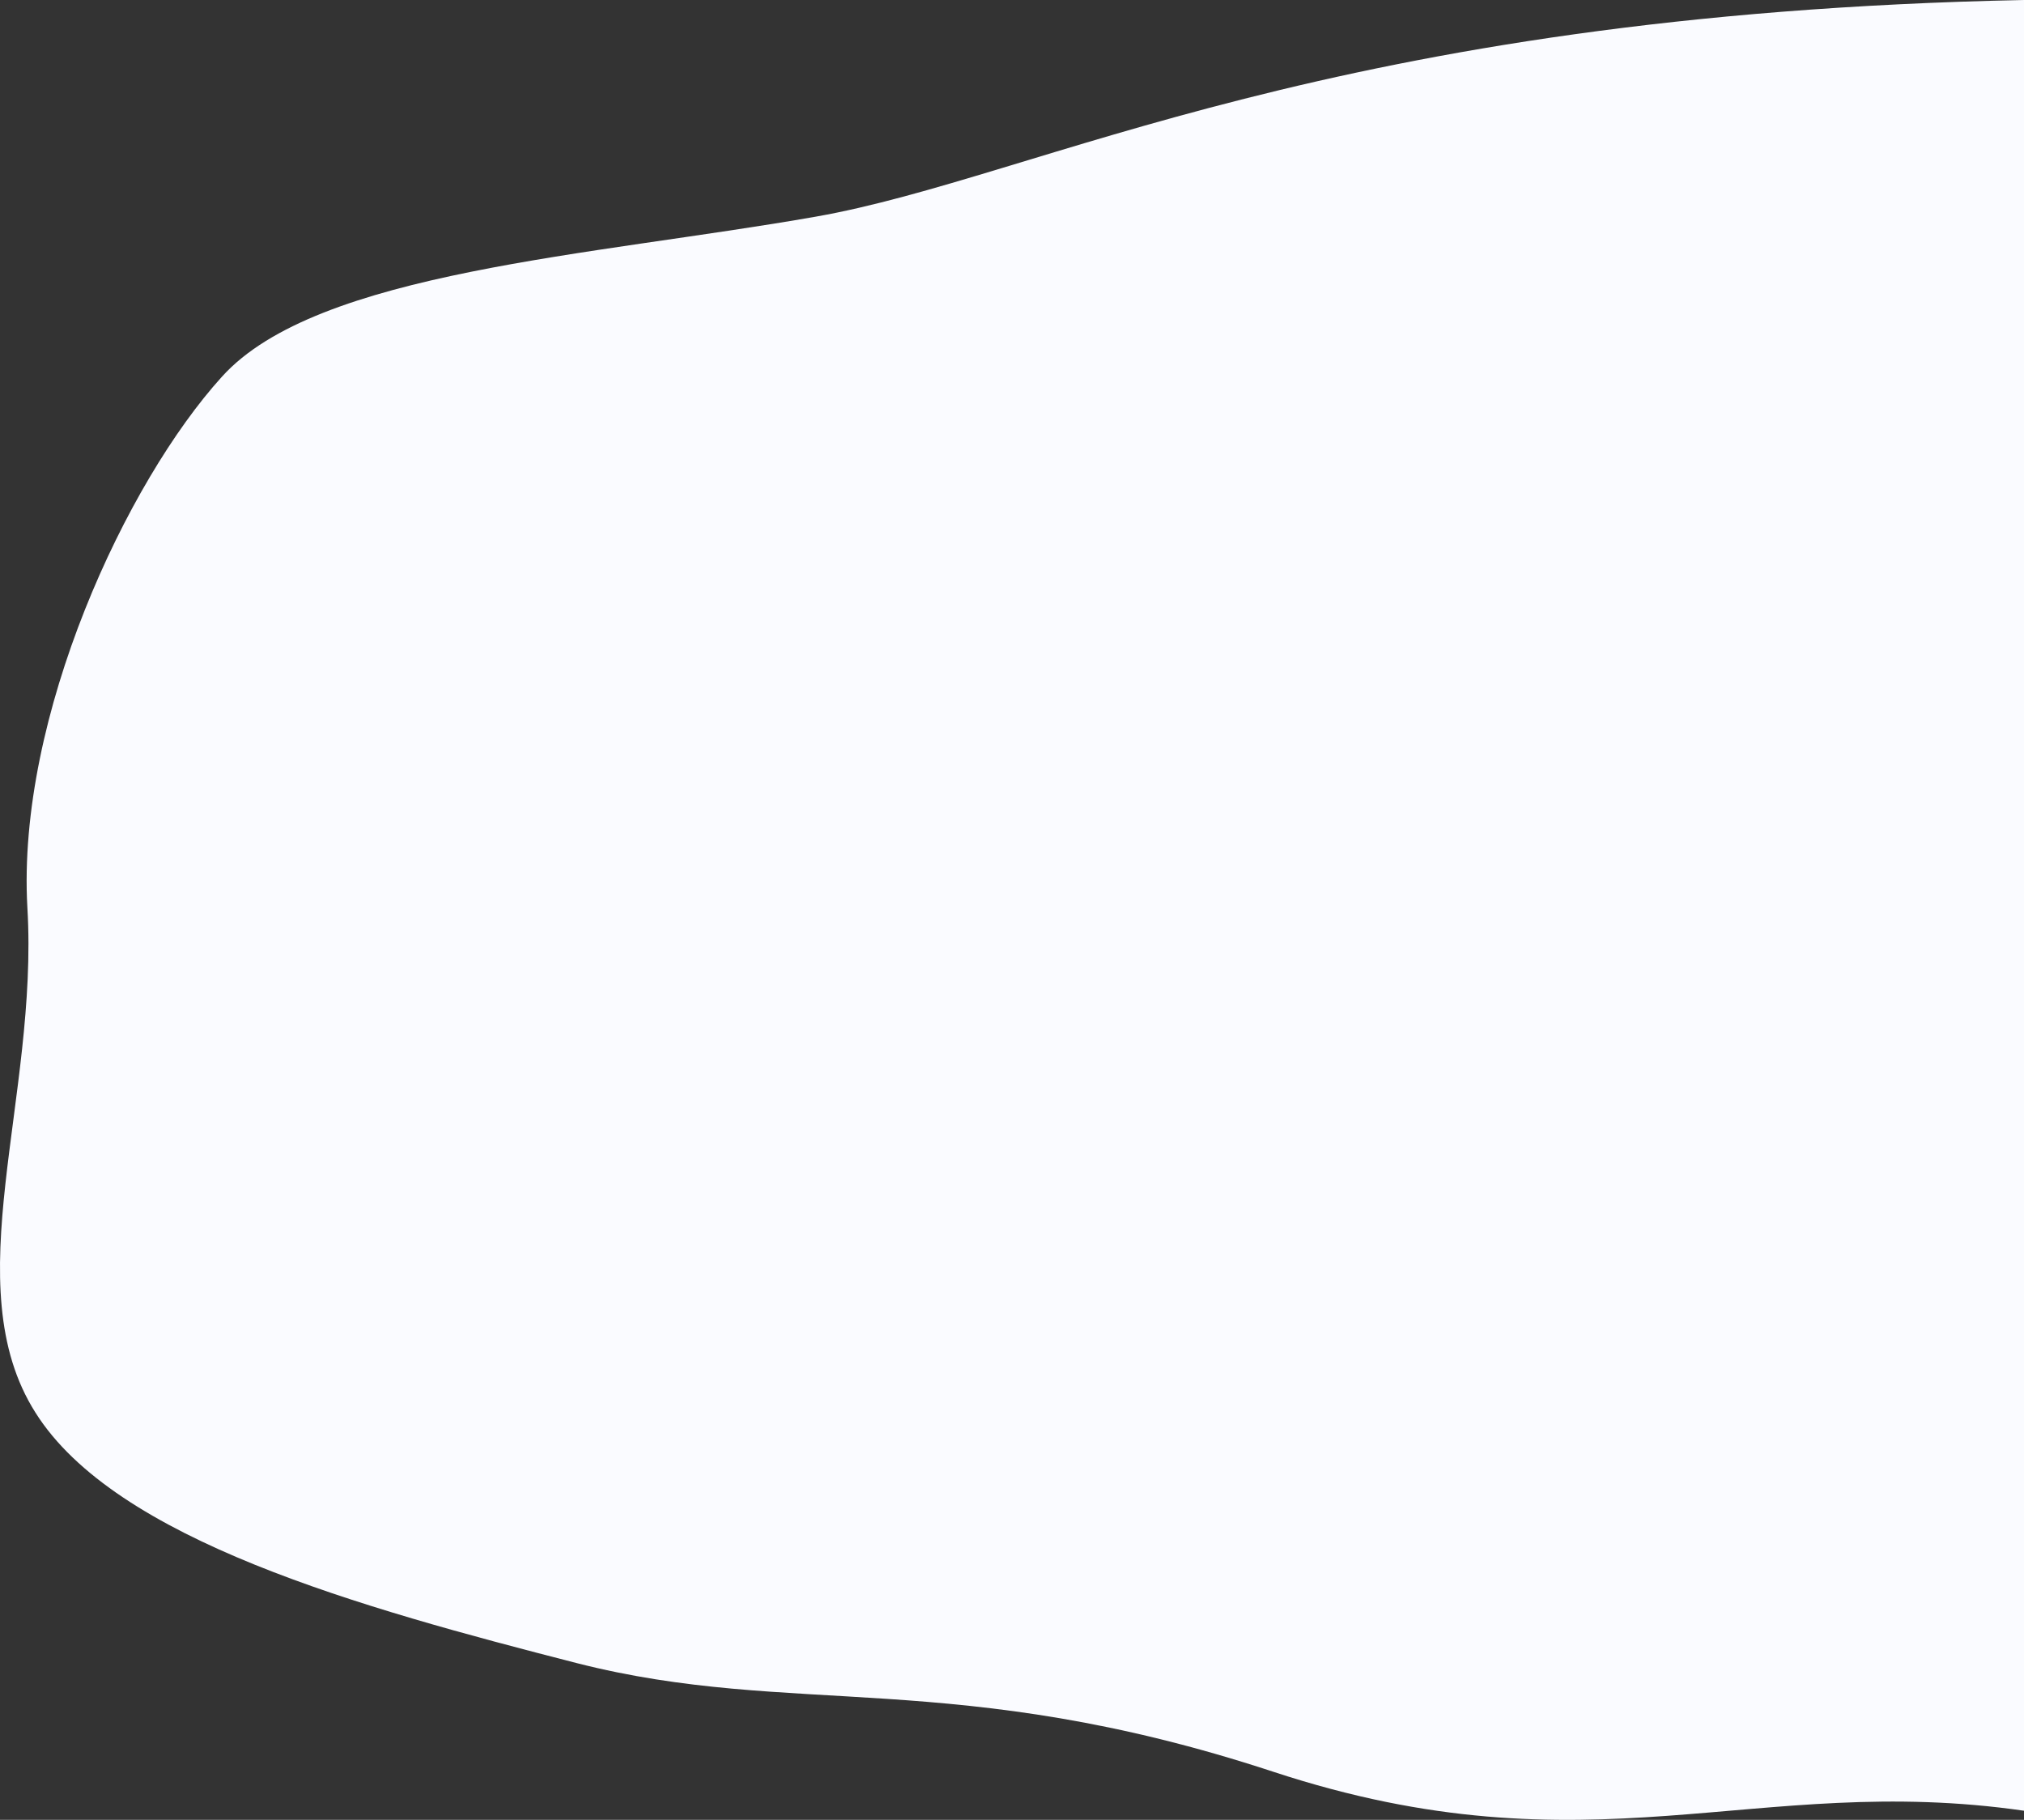 <svg width="922" height="829" viewBox="0 0 922 829" fill="none" xmlns="http://www.w3.org/2000/svg">
<rect x="0" y="0" width="922" height="829" fill="#333333" stroke="none"/>
<path d="M16.128 643.446C-20.614 585.469 17.647 500.384 12.472 413.419C7.549 326.375 57.678 219.406 101.137 171.558C144.502 123.517 269.86 116.611 371.726 98.67C473.593 80.729 606.734 6.383 922 0V824.841C798.991 807.072 724.985 854.767 579.975 807.072C434.964 759.377 361.408 782.752 262.759 757.6C164.189 732.313 52.617 701.501 16.128 643.446Z" fill="#FAFBFF"/>
</svg>
